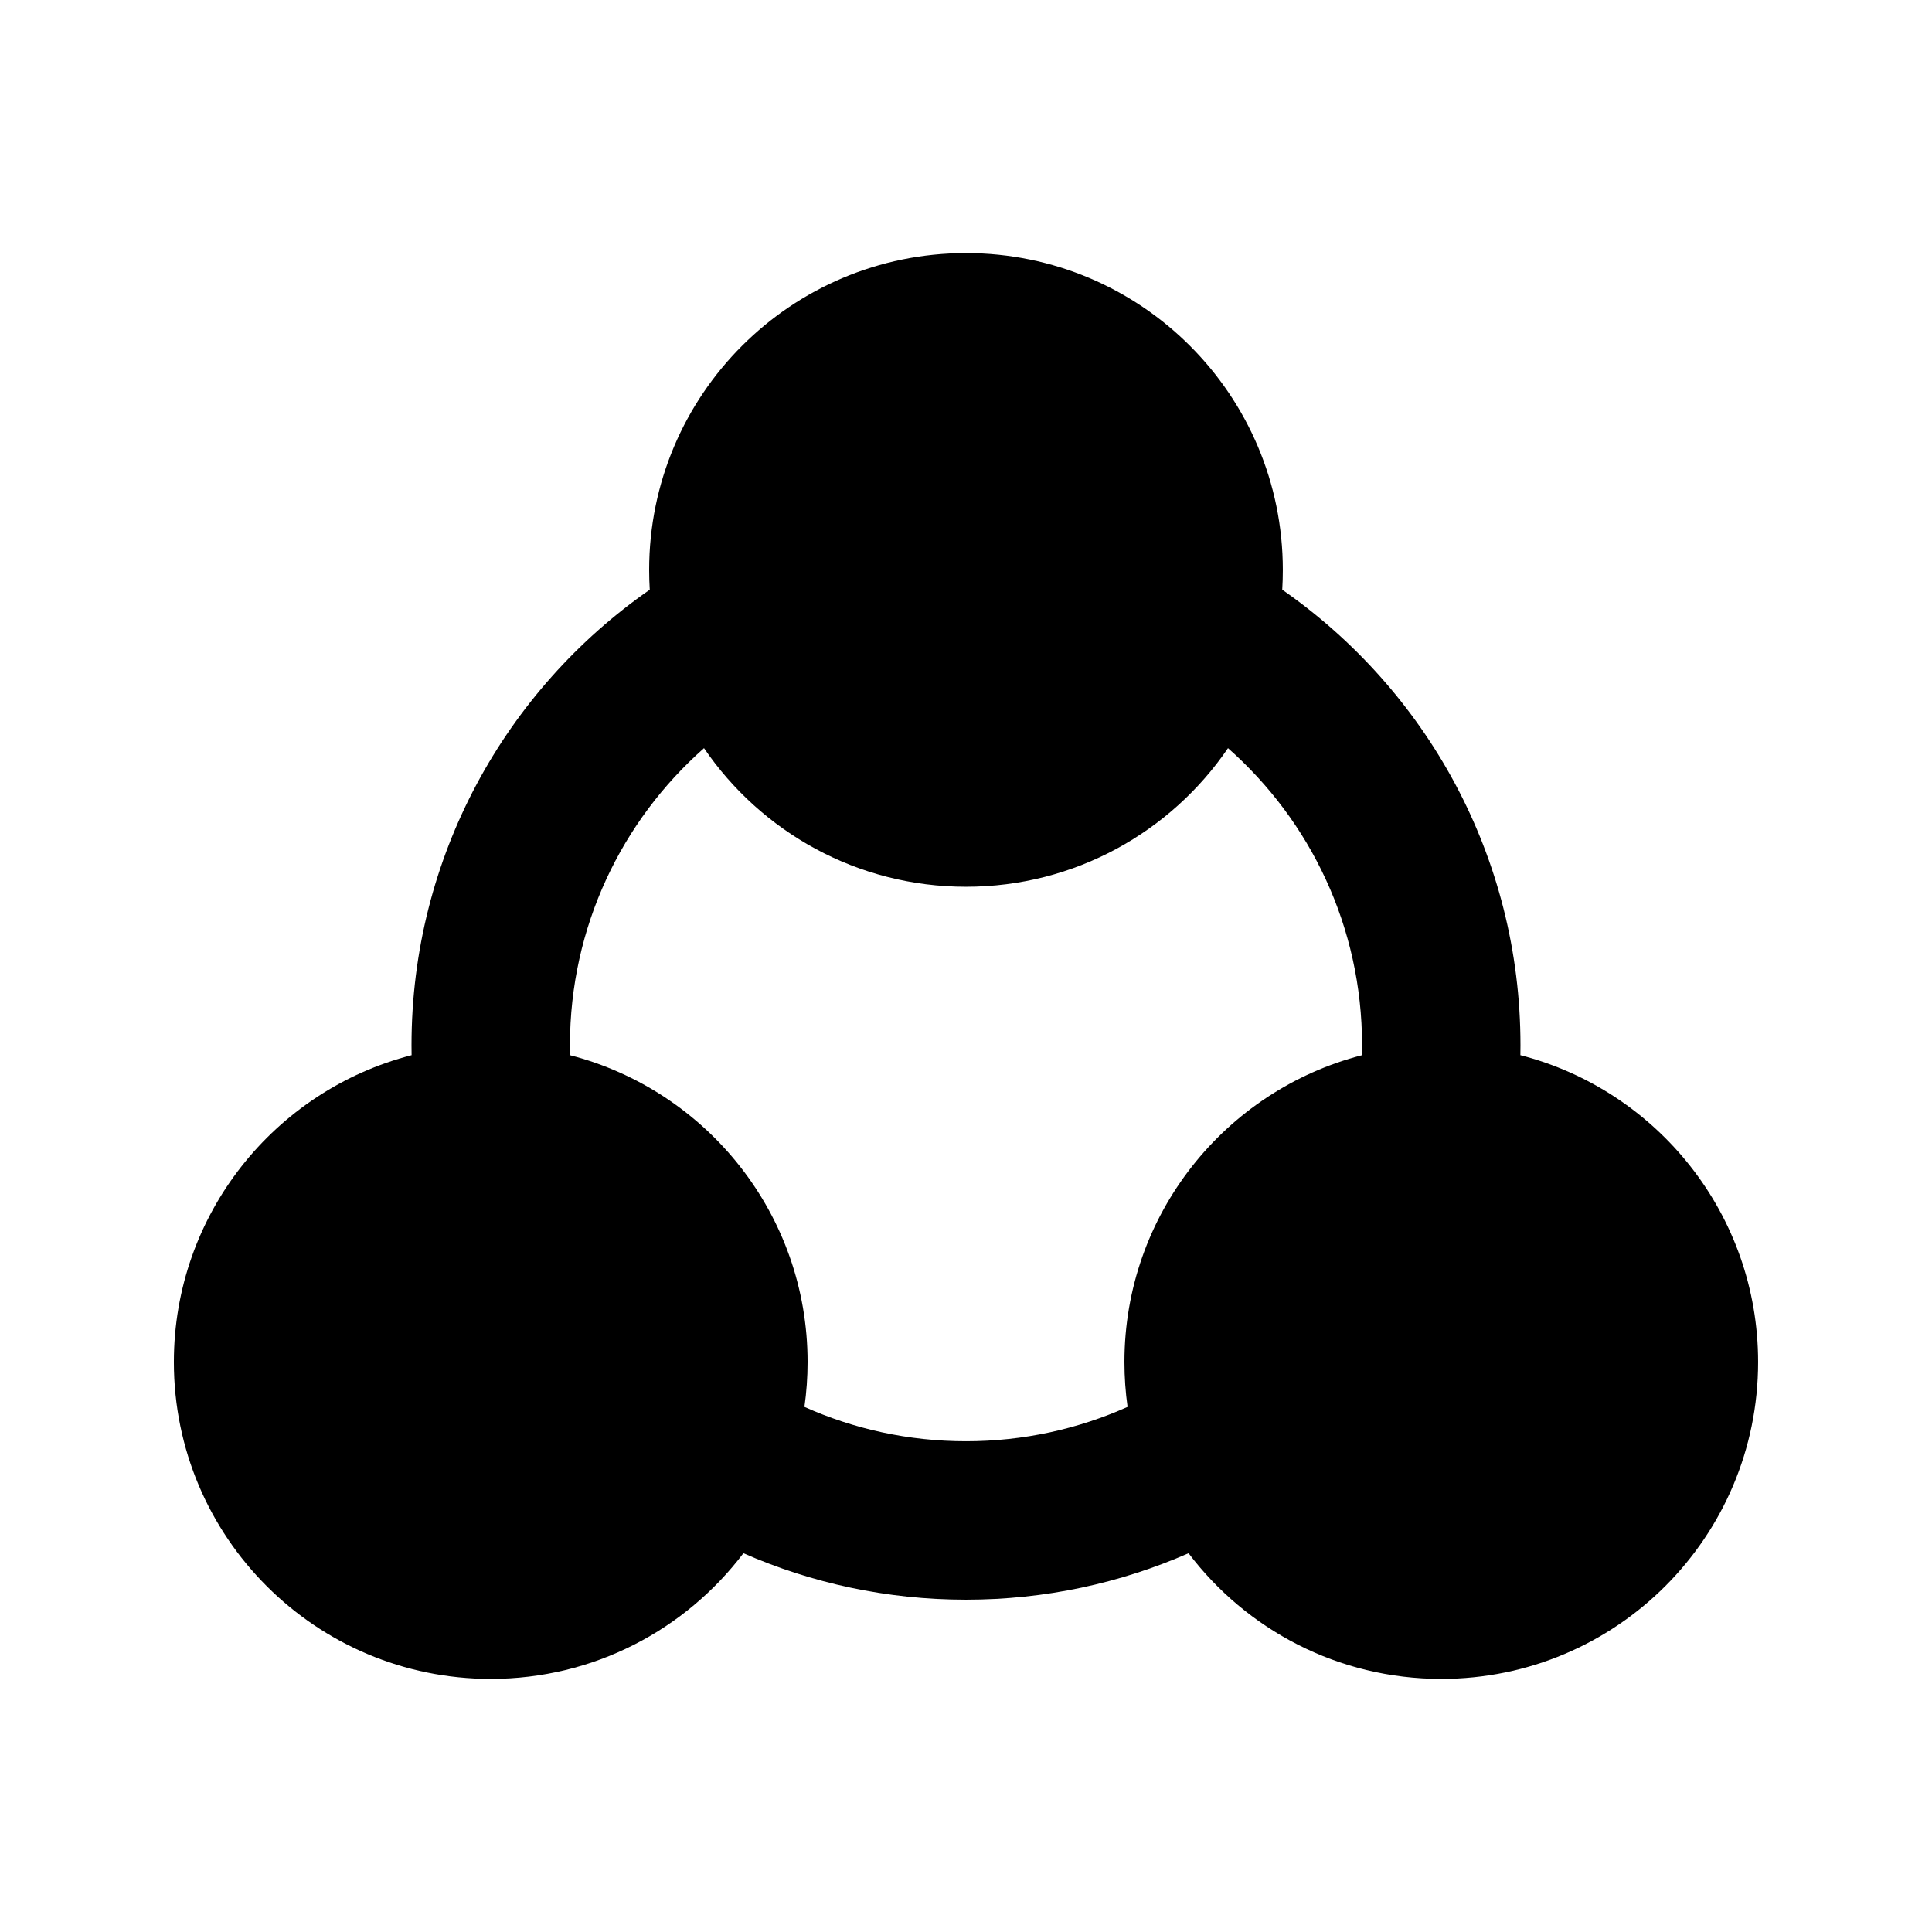 <?xml version="1.0" encoding="UTF-8"?>
<!-- Uploaded to: SVG Repo, www.svgrepo.com, Generator: SVG Repo Mixer Tools -->
<svg fill="#000000" width="800px" height="800px" version="1.1" viewBox="144 144 512 512" xmlns="http://www.w3.org/2000/svg">
 <path d="m400 211.07c-46.375 0-83.969 37.594-83.969 83.969 0 1.758 0.055 3.504 0.16 5.234-38.16 26.543-63.137 70.711-63.137 120.72 0 0.879 0.008 1.758 0.023 2.637-36.23 9.316-63 42.195-63 81.328 0 46.375 37.594 83.969 83.969 83.969 27.344 0 51.637-13.07 66.969-33.309 18.055 7.922 38.004 12.316 58.984 12.316 20.977 0 40.926-4.394 58.98-12.316 15.332 20.238 39.625 33.309 66.969 33.309 46.375 0 83.969-37.594 83.969-83.969 0-39.133-26.77-72.012-63-81.328 0.016-0.879 0.023-1.758 0.023-2.637 0-50.008-24.977-94.176-63.133-120.72 0.105-1.73 0.156-3.477 0.156-5.234 0-46.375-37.594-83.969-83.965-83.969zm104.93 212.57c0.023-0.883 0.031-1.766 0.031-2.652 0-31.348-13.738-59.484-35.527-78.719-15.113 22.176-40.574 36.734-69.43 36.734-28.859 0-54.32-14.559-69.434-36.734-21.785 19.234-35.527 47.371-35.527 78.719 0 0.887 0.012 1.77 0.031 2.652 36.199 9.332 62.945 42.199 62.945 81.312 0 4.039-0.285 8.008-0.836 11.891 13.074 5.848 27.566 9.102 42.82 9.102 15.25 0 29.742-3.254 42.816-9.102-0.547-3.883-0.832-7.852-0.832-11.891 0-39.113 26.742-71.98 62.941-81.312z" fill-rule="evenodd"/>
</svg>